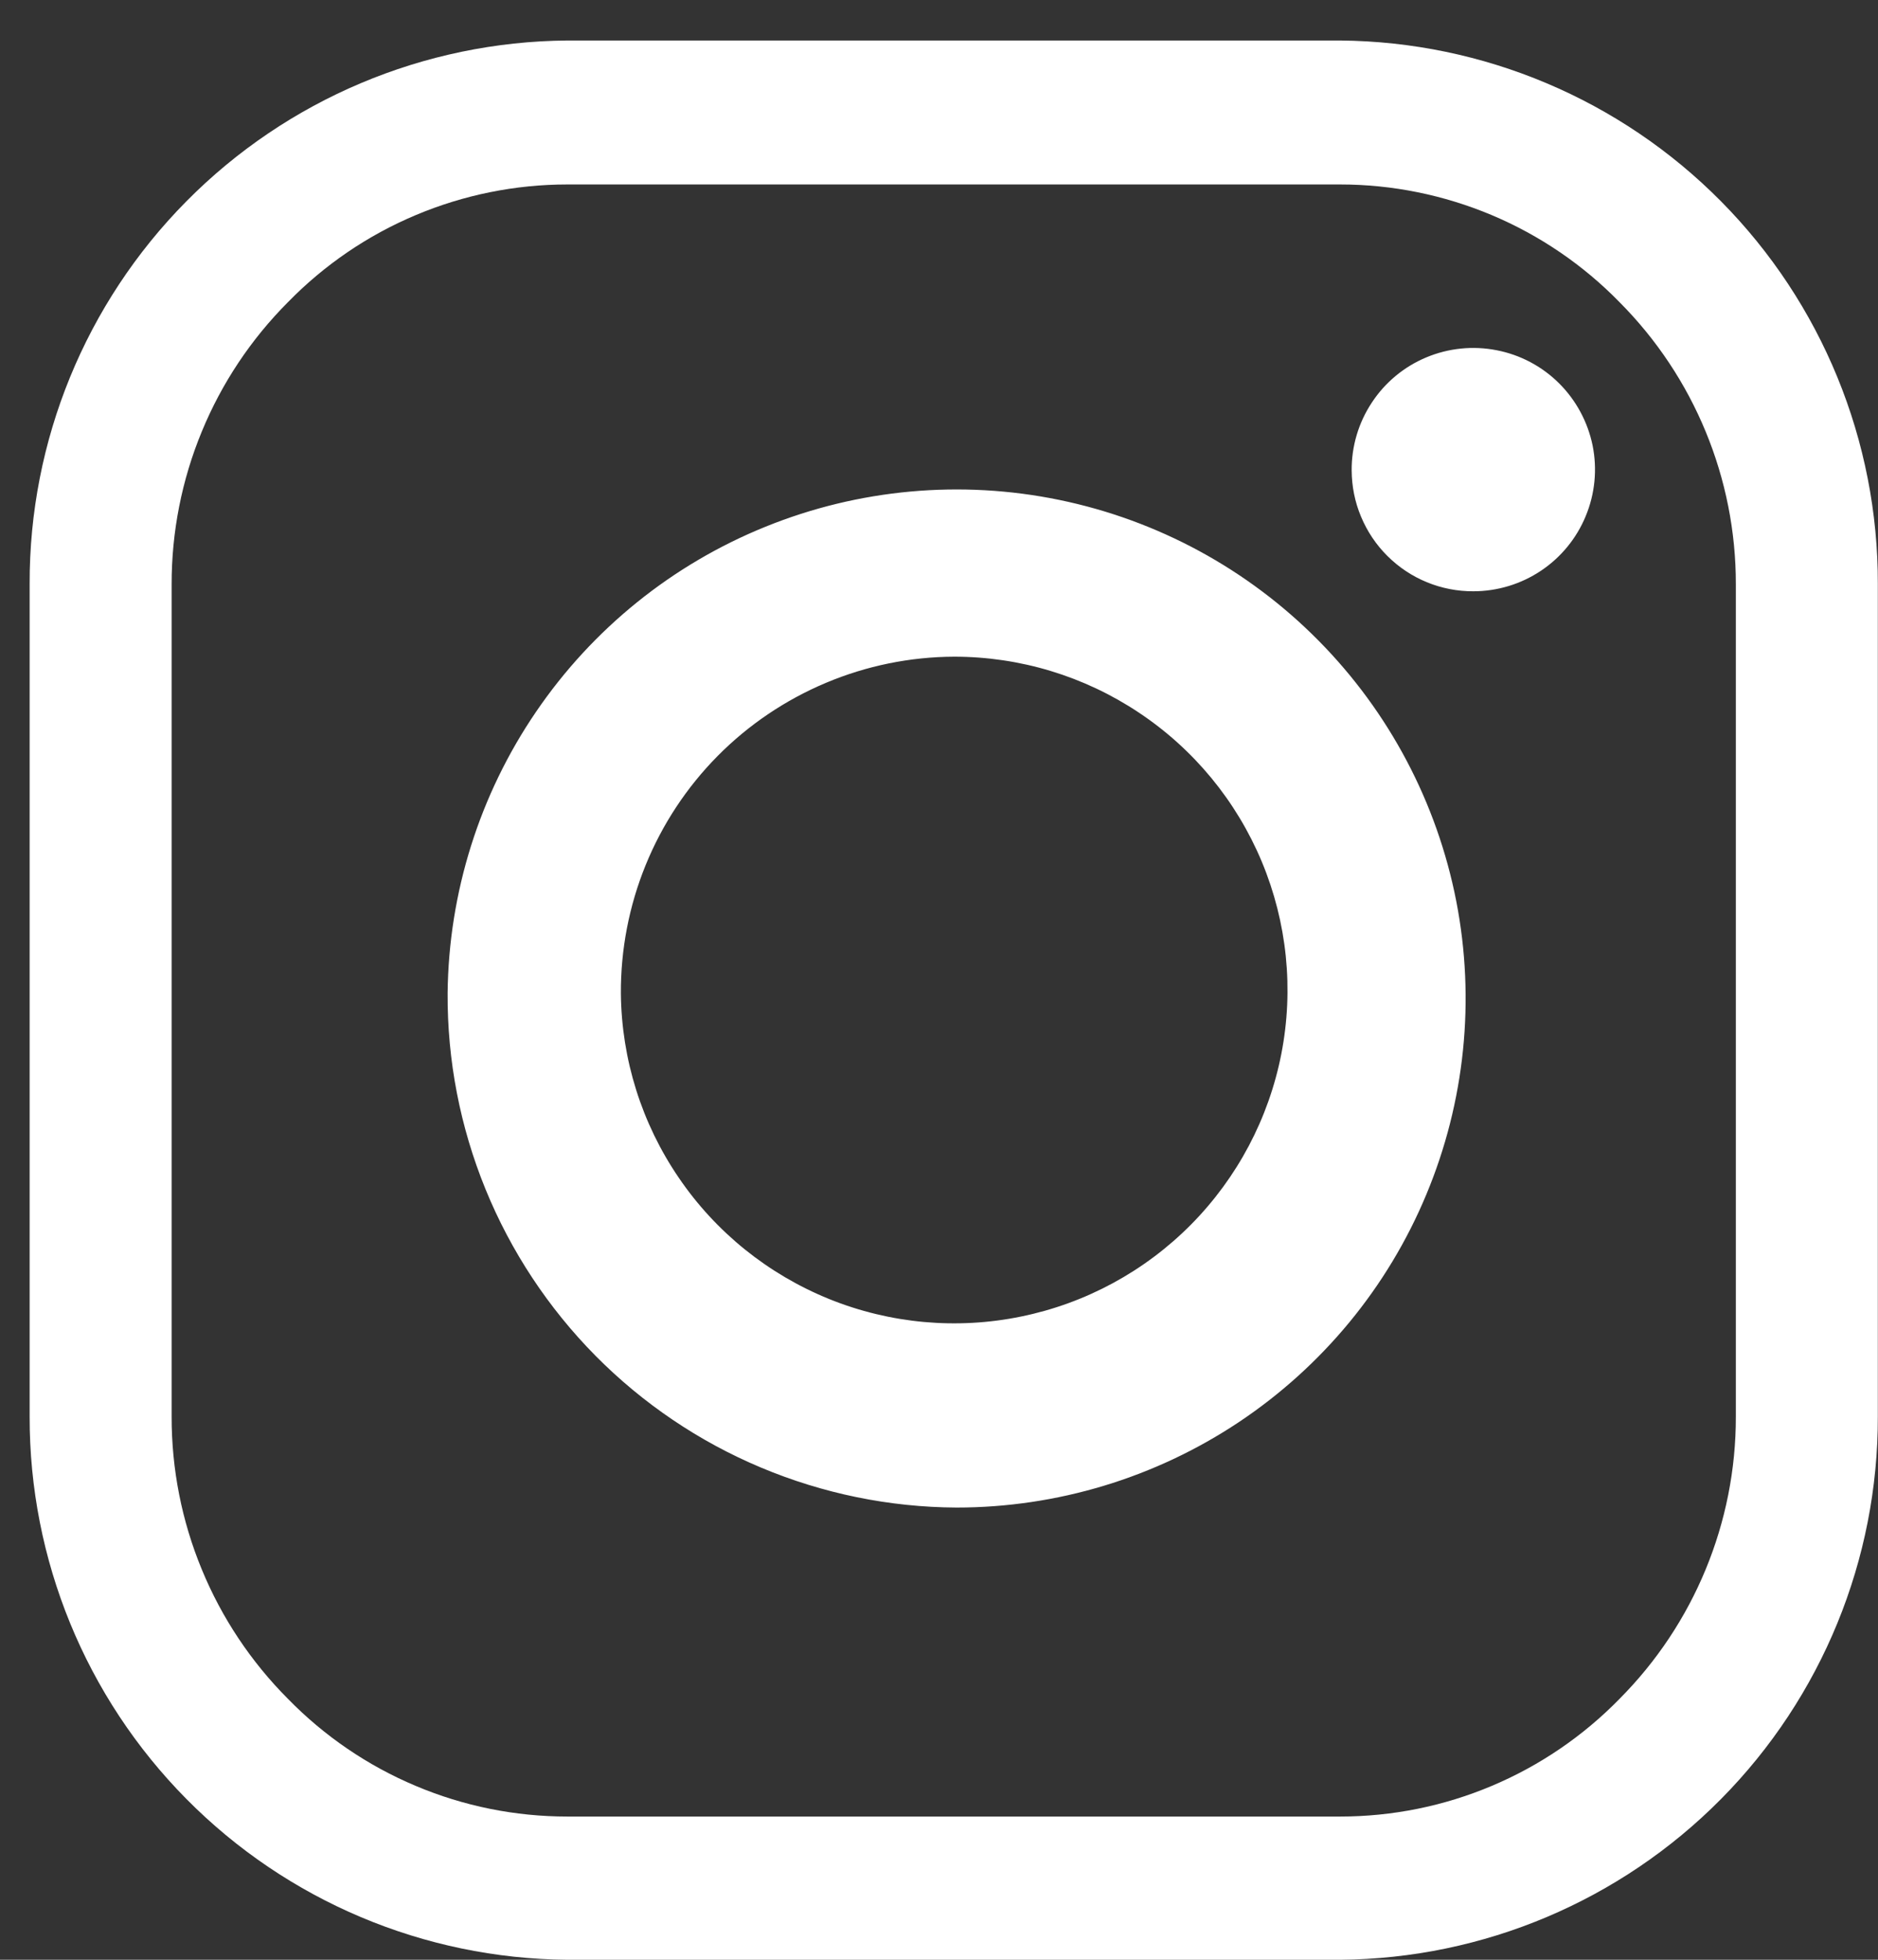 <svg width="23" height="24" viewBox="0 0 23 24" fill="none" xmlns="http://www.w3.org/2000/svg">
<rect x="0" y="0" width="23" height="24" fill="#333333" stroke="none"/>
<path d="M6.948 24C5.194 23.986 3.516 23.278 2.283 22.031C1.049 20.784 0.359 19.099 0.363 17.345V7.152C0.358 5.398 1.048 3.713 2.282 2.466C3.516 1.218 5.194 0.51 6.948 0.496H16.413C18.167 0.511 19.844 1.219 21.078 2.466C22.312 3.713 23.002 5.398 22.998 7.152V17.345C23.002 19.099 22.312 20.784 21.078 22.031C19.844 23.278 18.167 23.986 16.413 24H6.948ZM3.527 3.7C3.074 4.154 2.715 4.693 2.471 5.286C2.226 5.879 2.101 6.515 2.102 7.156V17.349C2.101 17.991 2.226 18.626 2.471 19.219C2.715 19.812 3.074 20.351 3.527 20.805C3.972 21.261 4.504 21.624 5.092 21.871C5.679 22.119 6.31 22.246 6.948 22.246H16.413C17.05 22.246 17.681 22.119 18.269 21.871C18.856 21.624 19.389 21.261 19.834 20.805C20.748 19.887 21.261 18.644 21.259 17.349V7.156C21.261 5.861 20.748 4.618 19.834 3.7C19.389 3.244 18.856 2.881 18.269 2.634C17.681 2.387 17.05 2.259 16.413 2.259H6.948C6.31 2.259 5.679 2.387 5.092 2.634C4.504 2.881 3.972 3.244 3.527 3.7ZM5.482 12.162C5.495 10.932 5.872 9.733 6.565 8.717C7.258 7.7 8.236 6.911 9.376 6.45C10.516 5.988 11.768 5.874 12.972 6.122C14.177 6.37 15.282 6.969 16.147 7.844C17.012 8.718 17.599 9.829 17.835 11.036C18.07 12.244 17.942 13.494 17.468 14.629C16.995 15.765 16.195 16.734 15.172 17.416C14.148 18.098 12.945 18.462 11.715 18.462C10.892 18.458 10.078 18.291 9.319 17.972C8.561 17.654 7.872 17.188 7.293 16.603C6.715 16.018 6.257 15.325 5.946 14.563C5.635 13.801 5.477 12.985 5.482 12.162ZM7.604 12.167C7.612 12.973 7.859 13.758 8.313 14.423C8.766 15.089 9.407 15.605 10.154 15.908C10.9 16.21 11.72 16.285 12.509 16.122C13.298 15.96 14.021 15.568 14.588 14.995C15.154 14.422 15.539 13.695 15.693 12.904C15.847 12.113 15.763 11.295 15.453 10.552C15.142 9.808 14.619 9.173 13.948 8.727C13.278 8.28 12.491 8.042 11.685 8.042C11.146 8.044 10.613 8.153 10.116 8.362C9.619 8.571 9.168 8.875 8.789 9.258C8.41 9.641 8.11 10.096 7.907 10.595C7.704 11.094 7.601 11.628 7.604 12.167ZM16.554 5.76C16.552 5.465 16.638 5.176 16.801 4.93C16.963 4.683 17.195 4.491 17.467 4.377C17.739 4.263 18.039 4.232 18.329 4.289C18.619 4.345 18.885 4.486 19.094 4.694C19.303 4.902 19.446 5.168 19.505 5.457C19.563 5.746 19.534 6.046 19.421 6.319C19.309 6.592 19.118 6.825 18.873 6.989C18.628 7.153 18.339 7.241 18.044 7.241C17.849 7.242 17.655 7.204 17.475 7.13C17.294 7.056 17.131 6.947 16.992 6.809C16.854 6.672 16.744 6.508 16.669 6.328C16.593 6.148 16.555 5.955 16.554 5.76Z" fill="white"/>
</svg>
